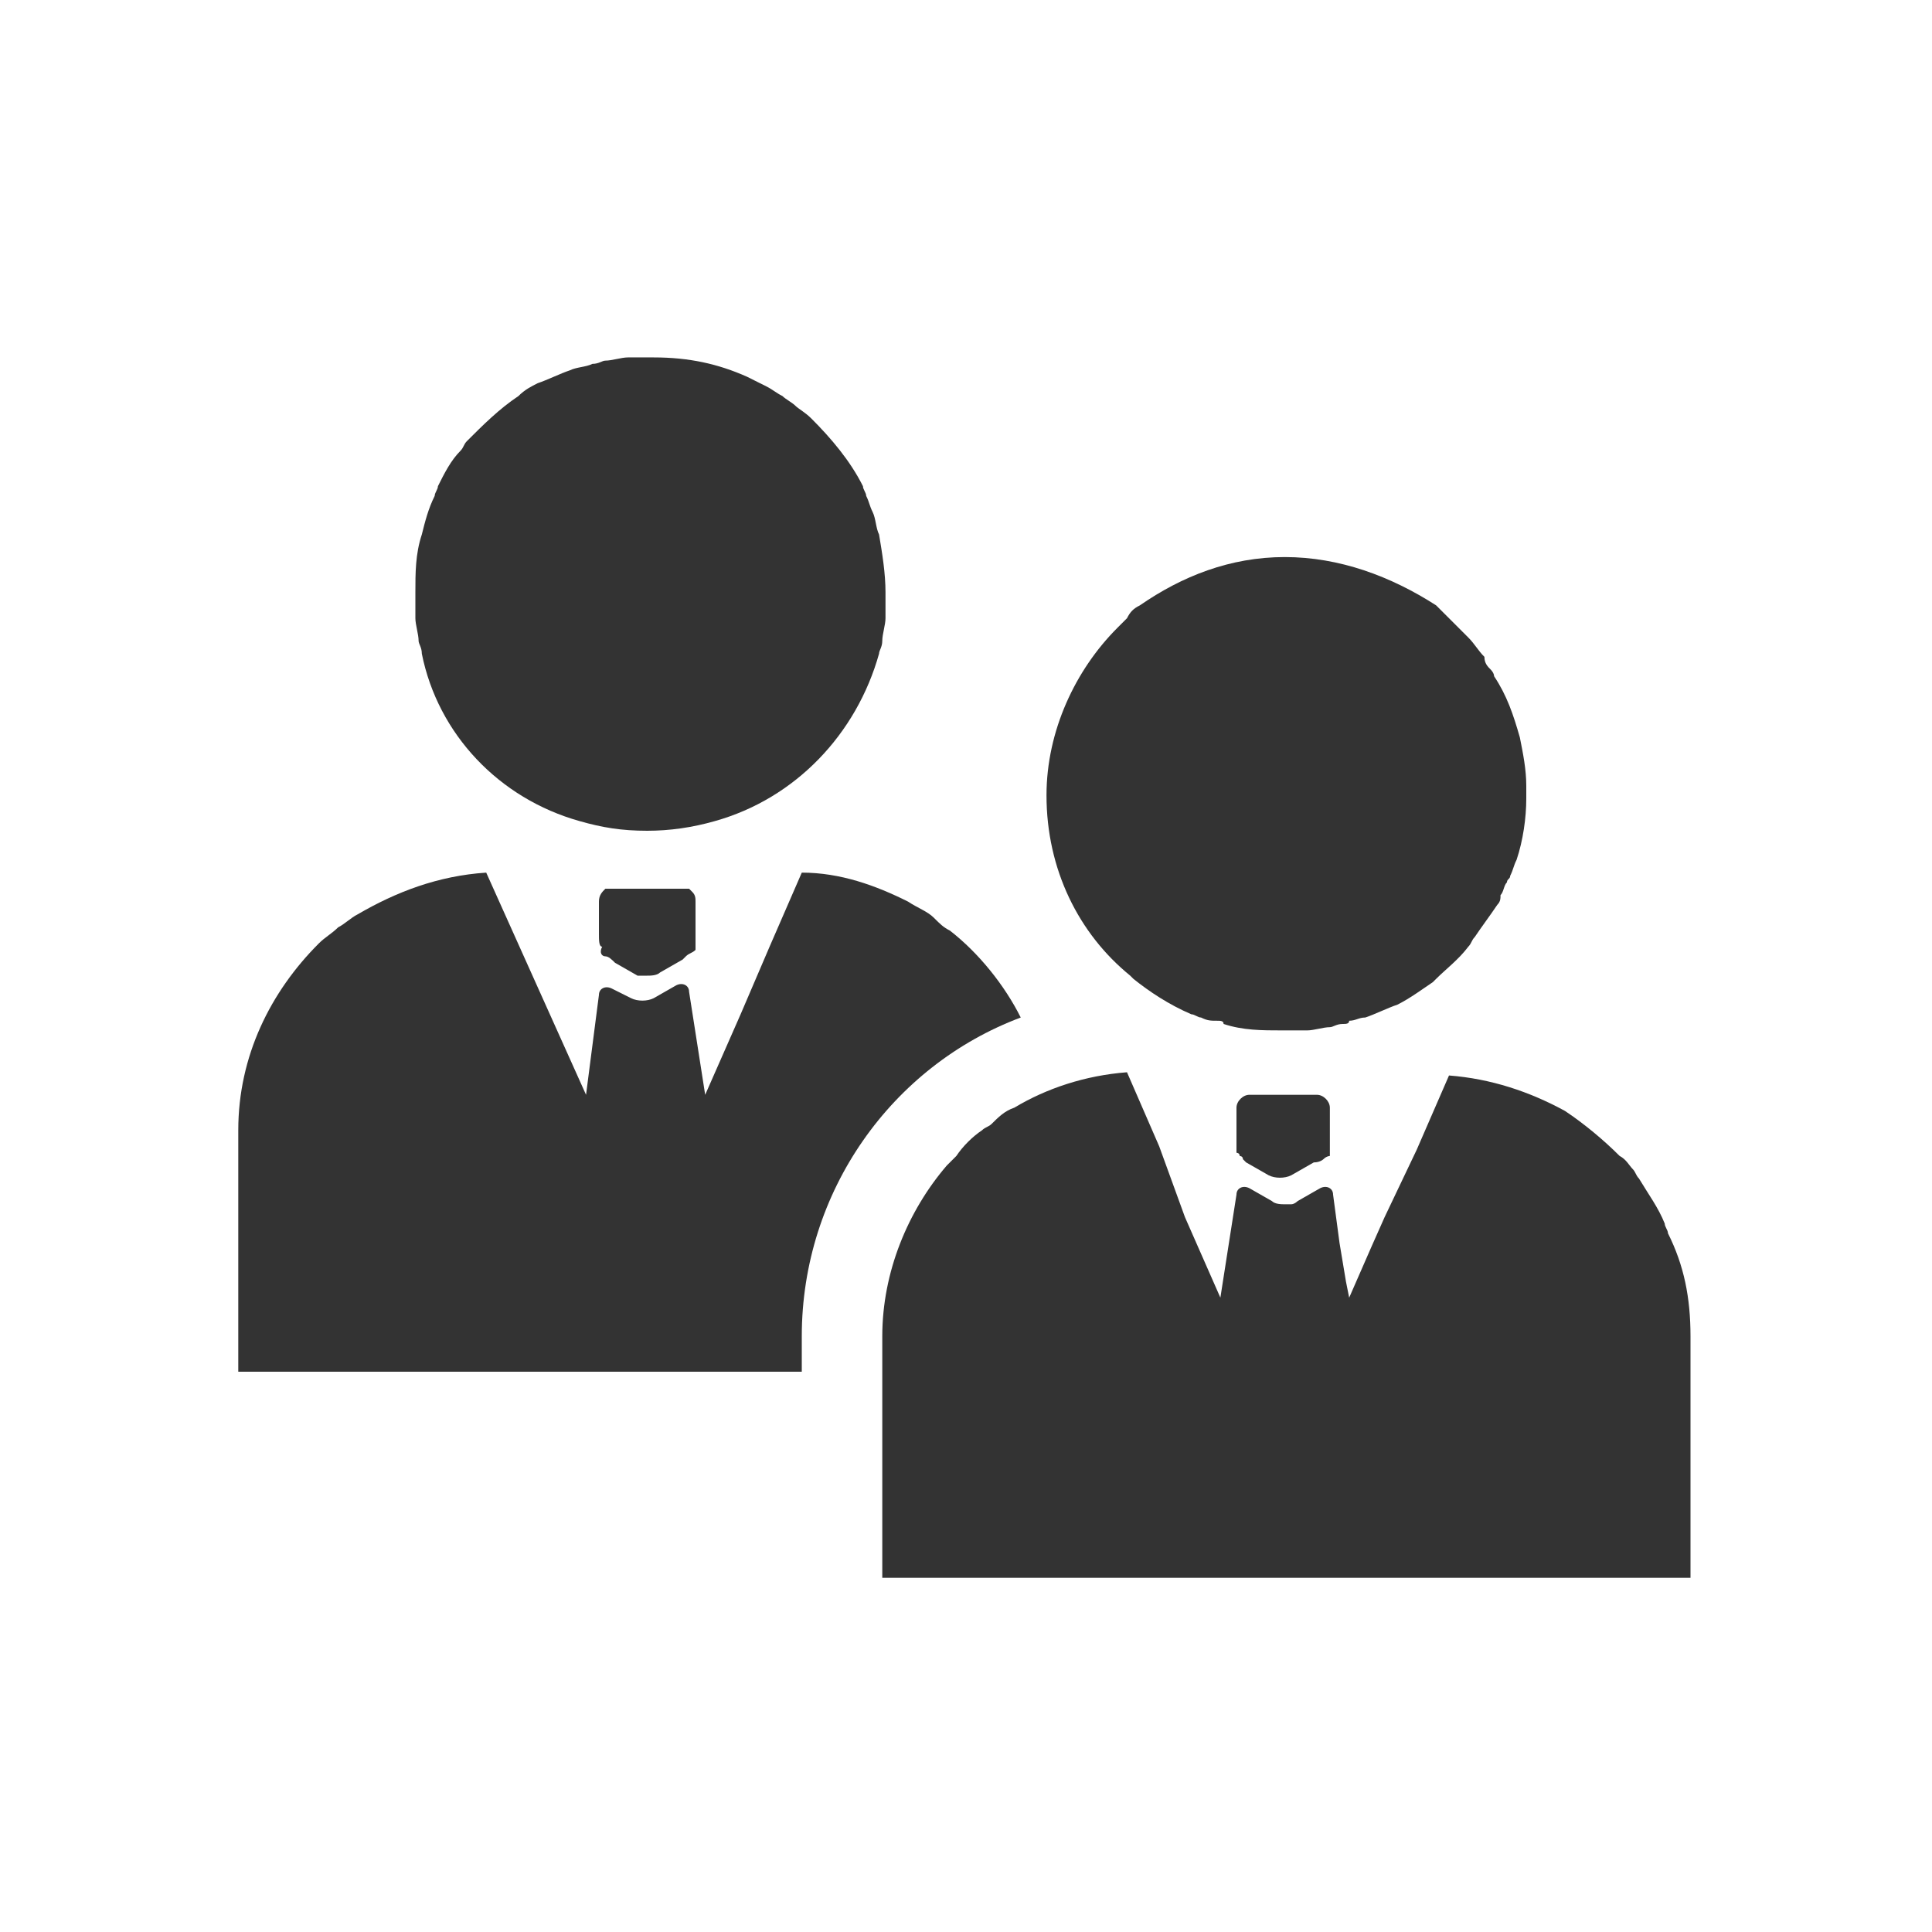 <?xml version="1.0" encoding="utf-8"?>
<!-- Generator: Adobe Illustrator 21.1.0, SVG Export Plug-In . SVG Version: 6.00 Build 0)  -->
<svg version="1.1" id="Layer_1" xmlns="http://www.w3.org/2000/svg" xmlns:xlink="http://www.w3.org/1999/xlink" x="0px" y="0px"
	 viewBox="0 0 60 60" style="enable-background:new 0 0 60 60;" xml:space="preserve">
<style type="text/css">
	.st0{fill:#333333;}
</style>
<g>
	<path class="st0" d="M18,25.5L18,25.5c0.7,0.2,1.3,0.3,2.1,0.3c0.7,0,1.4-0.1,2.1-0.3h0c2.5-0.7,4.4-2.7,5.1-5.2
		c0-0.1,0.1-0.2,0.1-0.4c0-0.2,0.1-0.5,0.1-0.7c0-0.2,0-0.5,0-0.8c0-0.6-0.1-1.2-0.2-1.8c-0.1-0.2-0.1-0.5-0.2-0.7
		c-0.1-0.2-0.1-0.3-0.2-0.5c0-0.1-0.1-0.2-0.1-0.3c-0.4-0.8-1-1.5-1.6-2.1c-0.2-0.2-0.4-0.3-0.5-0.4c-0.1-0.1-0.3-0.2-0.4-0.3
		c-0.2-0.1-0.3-0.2-0.5-0.3c-0.2-0.1-0.4-0.2-0.6-0.3c-0.9-0.4-1.8-0.6-2.9-0.6c-0.3,0-0.5,0-0.8,0c-0.2,0-0.5,0.1-0.7,0.1
		c-0.1,0-0.2,0.1-0.4,0.1c-0.2,0.1-0.5,0.1-0.7,0.2c-0.3,0.1-0.7,0.3-1,0.4c-0.2,0.1-0.4,0.2-0.6,0.4c-0.6,0.4-1.1,0.9-1.6,1.4
		c-0.1,0.1-0.1,0.2-0.2,0.3c-0.3,0.3-0.5,0.7-0.7,1.1c0,0.1-0.1,0.2-0.1,0.3c-0.2,0.4-0.3,0.8-0.4,1.2c-0.2,0.6-0.2,1.2-0.2,1.8
		c0,0.3,0,0.5,0,0.8c0,0.2,0.1,0.5,0.1,0.7c0,0.1,0.1,0.2,0.1,0.4C13.6,22.8,15.5,24.8,18,25.5z"/>
	<path class="st0" d="M24.9,42.7v-1.2c0-4.5,2.8-8.4,6.8-9.9c-0.5-1-1.3-2-2.2-2.7c-0.2-0.1-0.3-0.2-0.5-0.4
		c-0.2-0.2-0.5-0.3-0.8-0.5c-1-0.5-2.1-0.9-3.3-0.9l-1,2.3l0,0l-0.9,2.1l0,0L21.9,34l-0.5-3.2c0-0.2-0.2-0.3-0.4-0.2l-0.7,0.4
		c-0.2,0.1-0.5,0.1-0.7,0L19,30.7c-0.2-0.1-0.4,0-0.4,0.2L18.2,34l-3.1-6.9c-1.5,0.1-2.8,0.6-4,1.3c-0.2,0.1-0.4,0.3-0.6,0.4
		c-0.2,0.2-0.4,0.3-0.6,0.5c-1.5,1.5-2.5,3.5-2.5,5.8v7.5h0v0H24.9z"/>
	<path class="st0" d="M18.8,29.7c0.1,0,0.2,0.1,0.3,0.2l0.7,0.4c0,0,0.1,0,0.1,0c0.1,0,0.2,0,0.2,0l0,0c0.1,0,0.3,0,0.4-0.1l0.7-0.4
		c0,0,0.1-0.1,0.1-0.1c0.1-0.1,0.2-0.1,0.3-0.2c0,0,0-0.1,0-0.3c0-0.1,0-0.1,0-0.2v-1c0-0.1,0-0.2-0.1-0.3c0,0-0.1-0.1-0.1-0.1
		c-0.1,0-0.1,0-0.2,0H19c-0.1,0-0.1,0-0.2,0c-0.1,0.1-0.2,0.2-0.2,0.4v1c0,0.2,0,0.4,0.1,0.4C18.6,29.6,18.7,29.7,18.8,29.7z"/>
	<path class="st0" d="M52.5,41.5c0-1.2-0.2-2.2-0.7-3.2c0-0.1-0.1-0.2-0.1-0.3c-0.2-0.5-0.5-0.9-0.8-1.4c-0.1-0.1-0.1-0.2-0.2-0.3
		c-0.1-0.1-0.2-0.3-0.4-0.4c-0.5-0.5-1.1-1-1.7-1.4c-1.1-0.6-2.3-1-3.6-1.1l-1,2.3v0L43,37.8l0,0l-0.4,0.9l-0.7,1.6l-0.1-0.5
		l-0.2-1.2v0l-0.2-1.5c0-0.2-0.2-0.3-0.4-0.2l-0.7,0.4c0,0-0.1,0.1-0.2,0.1c-0.1,0-0.1,0-0.2,0c-0.1,0-0.3,0-0.4-0.1l-0.7-0.4
		c-0.2-0.1-0.4,0-0.4,0.2l-0.5,3.2l-1.1-2.5l0,0L36,35.6l0,0l-1-2.3c-1.3,0.1-2.5,0.5-3.5,1.1c-0.3,0.1-0.5,0.3-0.7,0.5
		c-0.1,0.1-0.2,0.1-0.3,0.2c-0.3,0.2-0.6,0.5-0.8,0.8c-0.1,0.1-0.2,0.2-0.3,0.3c-1.2,1.4-2,3.3-2,5.3v7.5l0,0v0h25.1V41.5z"/>
	<path class="st0" d="M41.1,36c0.1-0.1,0.2-0.1,0.2-0.1c0,0,0,0,0,0c0,0,0,0,0-0.1c0-0.1,0-0.2,0-0.4v-1c0-0.2-0.2-0.4-0.4-0.4h-2.1
		c-0.2,0-0.4,0.2-0.4,0.4l0,0v1l0,0c0,0,0,0.1,0,0.1c0,0.1,0,0.2,0,0.2c0,0,0,0.1,0,0.1c0,0,0,0,0,0c0,0,0,0,0,0l0,0h0c0,0,0,0,0,0
		c0,0,0.1,0,0.1,0.1c0,0,0.1,0,0.1,0.1c0,0,0.1,0.1,0.1,0.1l0.7,0.4c0,0,0,0,0,0c0.2,0.1,0.5,0.1,0.7,0l0.7-0.4
		C41,36.1,41.1,36,41.1,36z"/>
	<path class="st0" d="M39.9,17.3c-1.7,0-3.2,0.6-4.5,1.5c-0.2,0.1-0.3,0.2-0.4,0.4c-0.1,0.1-0.2,0.2-0.3,0.3
		c-1.3,1.3-2.2,3.2-2.2,5.2c0,2.3,1,4.3,2.6,5.6c0,0,0.1,0.1,0.1,0.1c0.5,0.4,1.1,0.8,1.8,1.1c0.1,0,0.2,0.1,0.3,0.1
		c0.2,0.1,0.3,0.1,0.5,0.1l0,0c0.1,0,0.2,0,0.2,0.1c0.6,0.2,1.2,0.2,1.8,0.2c0.3,0,0.5,0,0.8,0c0.2,0,0.5-0.1,0.7-0.1
		c0.1,0,0.2-0.1,0.4-0.1c0.1,0,0.2,0,0.2-0.1l0,0c0.2,0,0.3-0.1,0.5-0.1c0.3-0.1,0.7-0.3,1-0.4c0.4-0.2,0.8-0.5,1.1-0.7
		c0,0,0.1-0.1,0.1-0.1c0.3-0.3,0.7-0.6,1-1c0.1-0.1,0.1-0.2,0.2-0.3c0.2-0.3,0.5-0.7,0.7-1c0.1-0.1,0.1-0.2,0.1-0.3
		c0.1-0.1,0.1-0.3,0.2-0.4c0-0.1,0.1-0.1,0.1-0.2c0.1-0.2,0.1-0.3,0.2-0.5c0.2-0.6,0.3-1.3,0.3-1.9l0,0l0,0c0-0.1,0-0.3,0-0.4
		c0-0.5-0.1-1-0.2-1.5c-0.2-0.7-0.4-1.3-0.8-1.9c0-0.1-0.1-0.2-0.1-0.2c-0.1-0.1-0.2-0.2-0.2-0.4c-0.2-0.2-0.3-0.4-0.5-0.6
		c-0.1-0.1-0.2-0.2-0.3-0.3c-0.1-0.1-0.2-0.2-0.3-0.3c-0.1-0.1-0.3-0.3-0.4-0.4C43.2,17.9,41.6,17.3,39.9,17.3z"/>
</g>
</svg>
